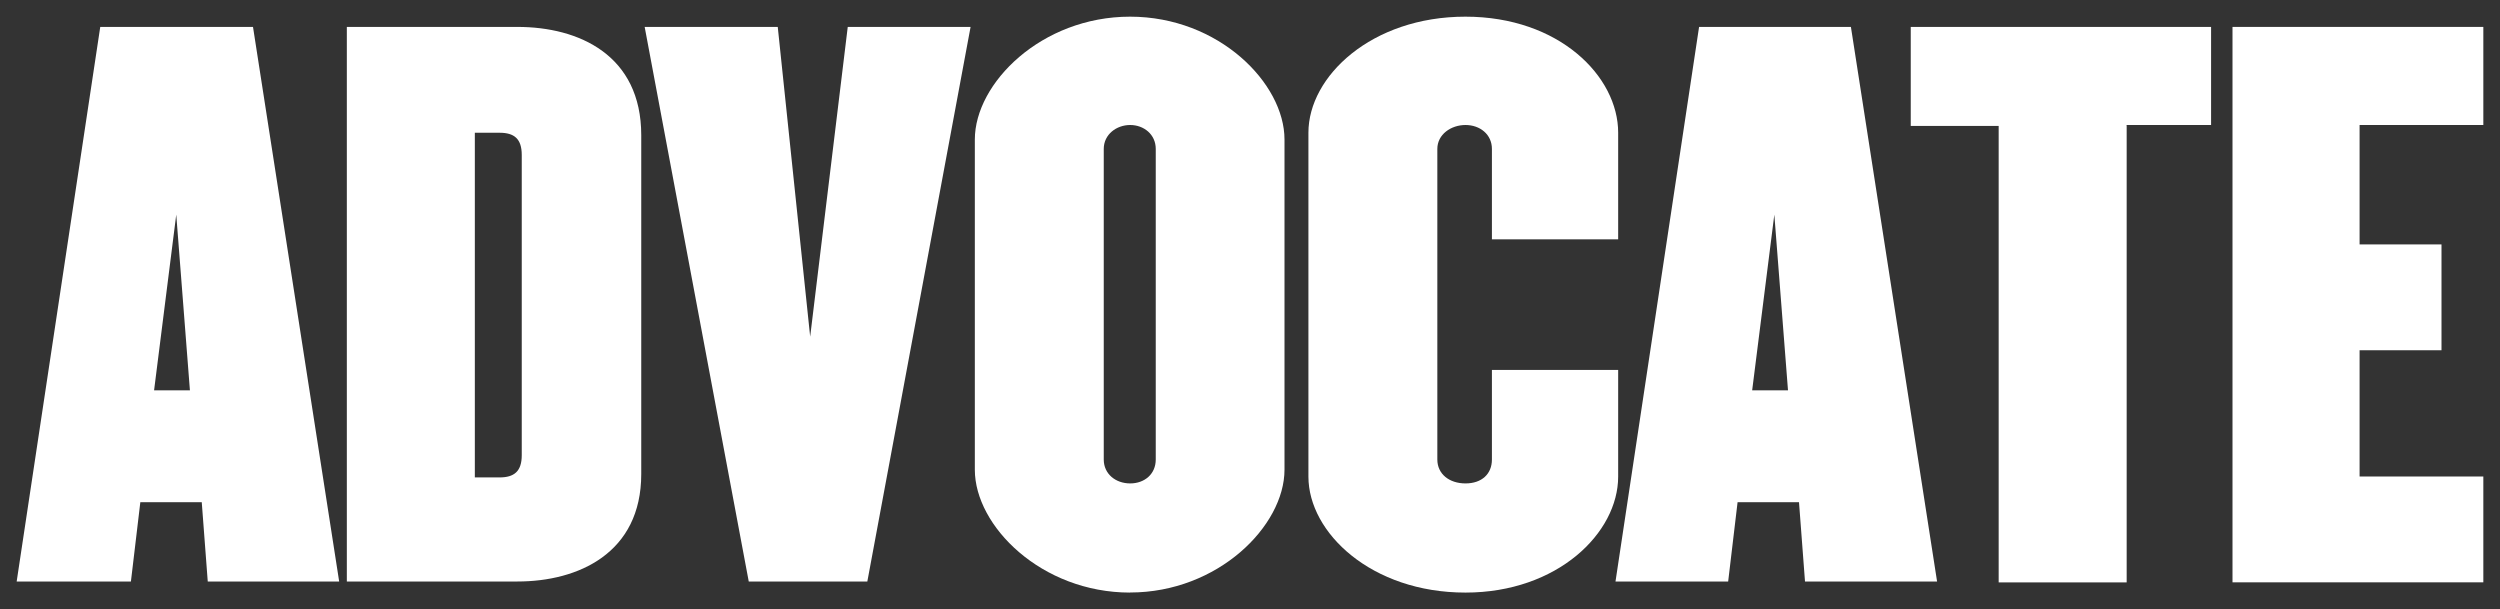 <svg xmlns="http://www.w3.org/2000/svg" xmlns:svg="http://www.w3.org/2000/svg" xmlns:sodipodi="http://sodipodi.sourceforge.net/DTD/sodipodi-0.dtd" xmlns:rdf="http://www.w3.org/1999/02/22-rdf-syntax-ns#" xmlns:inkscape="http://www.inkscape.org/namespaces/inkscape" xmlns:dc="http://purl.org/dc/elements/1.1/" xmlns:cc="http://creativecommons.org/ns#" id="Layer_1" viewBox="0 0 3000 731.1"><rect x="0" y="0" width="3000" height="731.1" fill="#333333" stroke="none"/><defs><style>      .st0 {        fill: #fff;      }    </style></defs><g id="g5"><path id="path7" class="st0" d="M249.3,697.8l-7.2-95.2h-73.7l-11.3,95.2H20L120.3,32.3h183.3l103.4,665.5h-157.7ZM211.5,257.5l-26.6,210.9h43l-16.4-210.9h0Z" inkscape:connector-curvature="0"></path><path id="path9" class="st0" d="M621,697.8h-204.8V32.3h204.8c73.7,0,148.5,33.8,148.5,130v406.5c0,95.2-75.8,129-148.5,129h0ZM626.1,185.9c0-19.5-9.2-26.6-26.6-26.6h-29.7v413.6h29.7c17.4,0,26.6-7.2,26.6-26.6V185.9h0Z" inkscape:connector-curvature="0"></path><path id="path11" class="st0" d="M1040.8,697.8h-142.3L773.6,32.3h159.7l38.9,371.7,45.1-371.7h147.4l-123.9,665.5h0Z" inkscape:connector-curvature="0"></path><path id="path13" class="st0" d="M1356.1,711.1c-106.5,0-186.3-79.9-186.3-147.4V167.4c0-67.6,79.9-147.4,186.3-147.4s185.3,79.9,185.3,147.4v396.2c0,67.6-79.9,147.4-185.3,147.4ZM1386.9,178.7c0-17.4-14.3-28.7-30.7-28.7s-31.7,11.3-31.7,28.7v372.7c0,17.4,14.3,28.7,31.7,28.7s30.7-11.3,30.7-28.7V178.7Z" inkscape:connector-curvature="0"></path><path id="path15" class="st0" d="M1758.5,711.1c-112.6,0-188.4-71.7-188.4-139.2V159.2c0-67.6,75.8-139.2,188.4-139.2s183.3,71.7,183.3,139.2v128h-151.5v-108.5c0-17.4-14.3-28.7-31.7-28.7s-33.8,11.3-33.8,28.7v372.7c0,17.4,14.3,28.7,33.8,28.7s31.7-11.3,31.7-28.7v-107.5h151.5v128c0,67.6-72.7,139.2-183.3,139.2Z" inkscape:connector-curvature="0"></path><path id="path17" class="st0" d="M2166,697.8l-7.2-95.2h-73.7l-11.3,95.2h-135.2l100.3-665.5h182.2l103.4,665.5h-158.7ZM2129.2,257.5l-26.6,210.9h43l-16.4-210.9h0Z" inkscape:connector-curvature="0"></path><path id="path19" class="st0" d="M2552,151.1v547.8h-153.6V151.1h-105.5V32.3h360.4v117.7h-101.4v1Z" inkscape:connector-curvature="0"></path><path id="path21" class="st0" d="M2679,697.8V32.3h301v117.7h-148.5v143.3h98.3v127h-98.3v151.5h148.5v127h-301v-1Z" inkscape:connector-curvature="0"></path></g></svg>